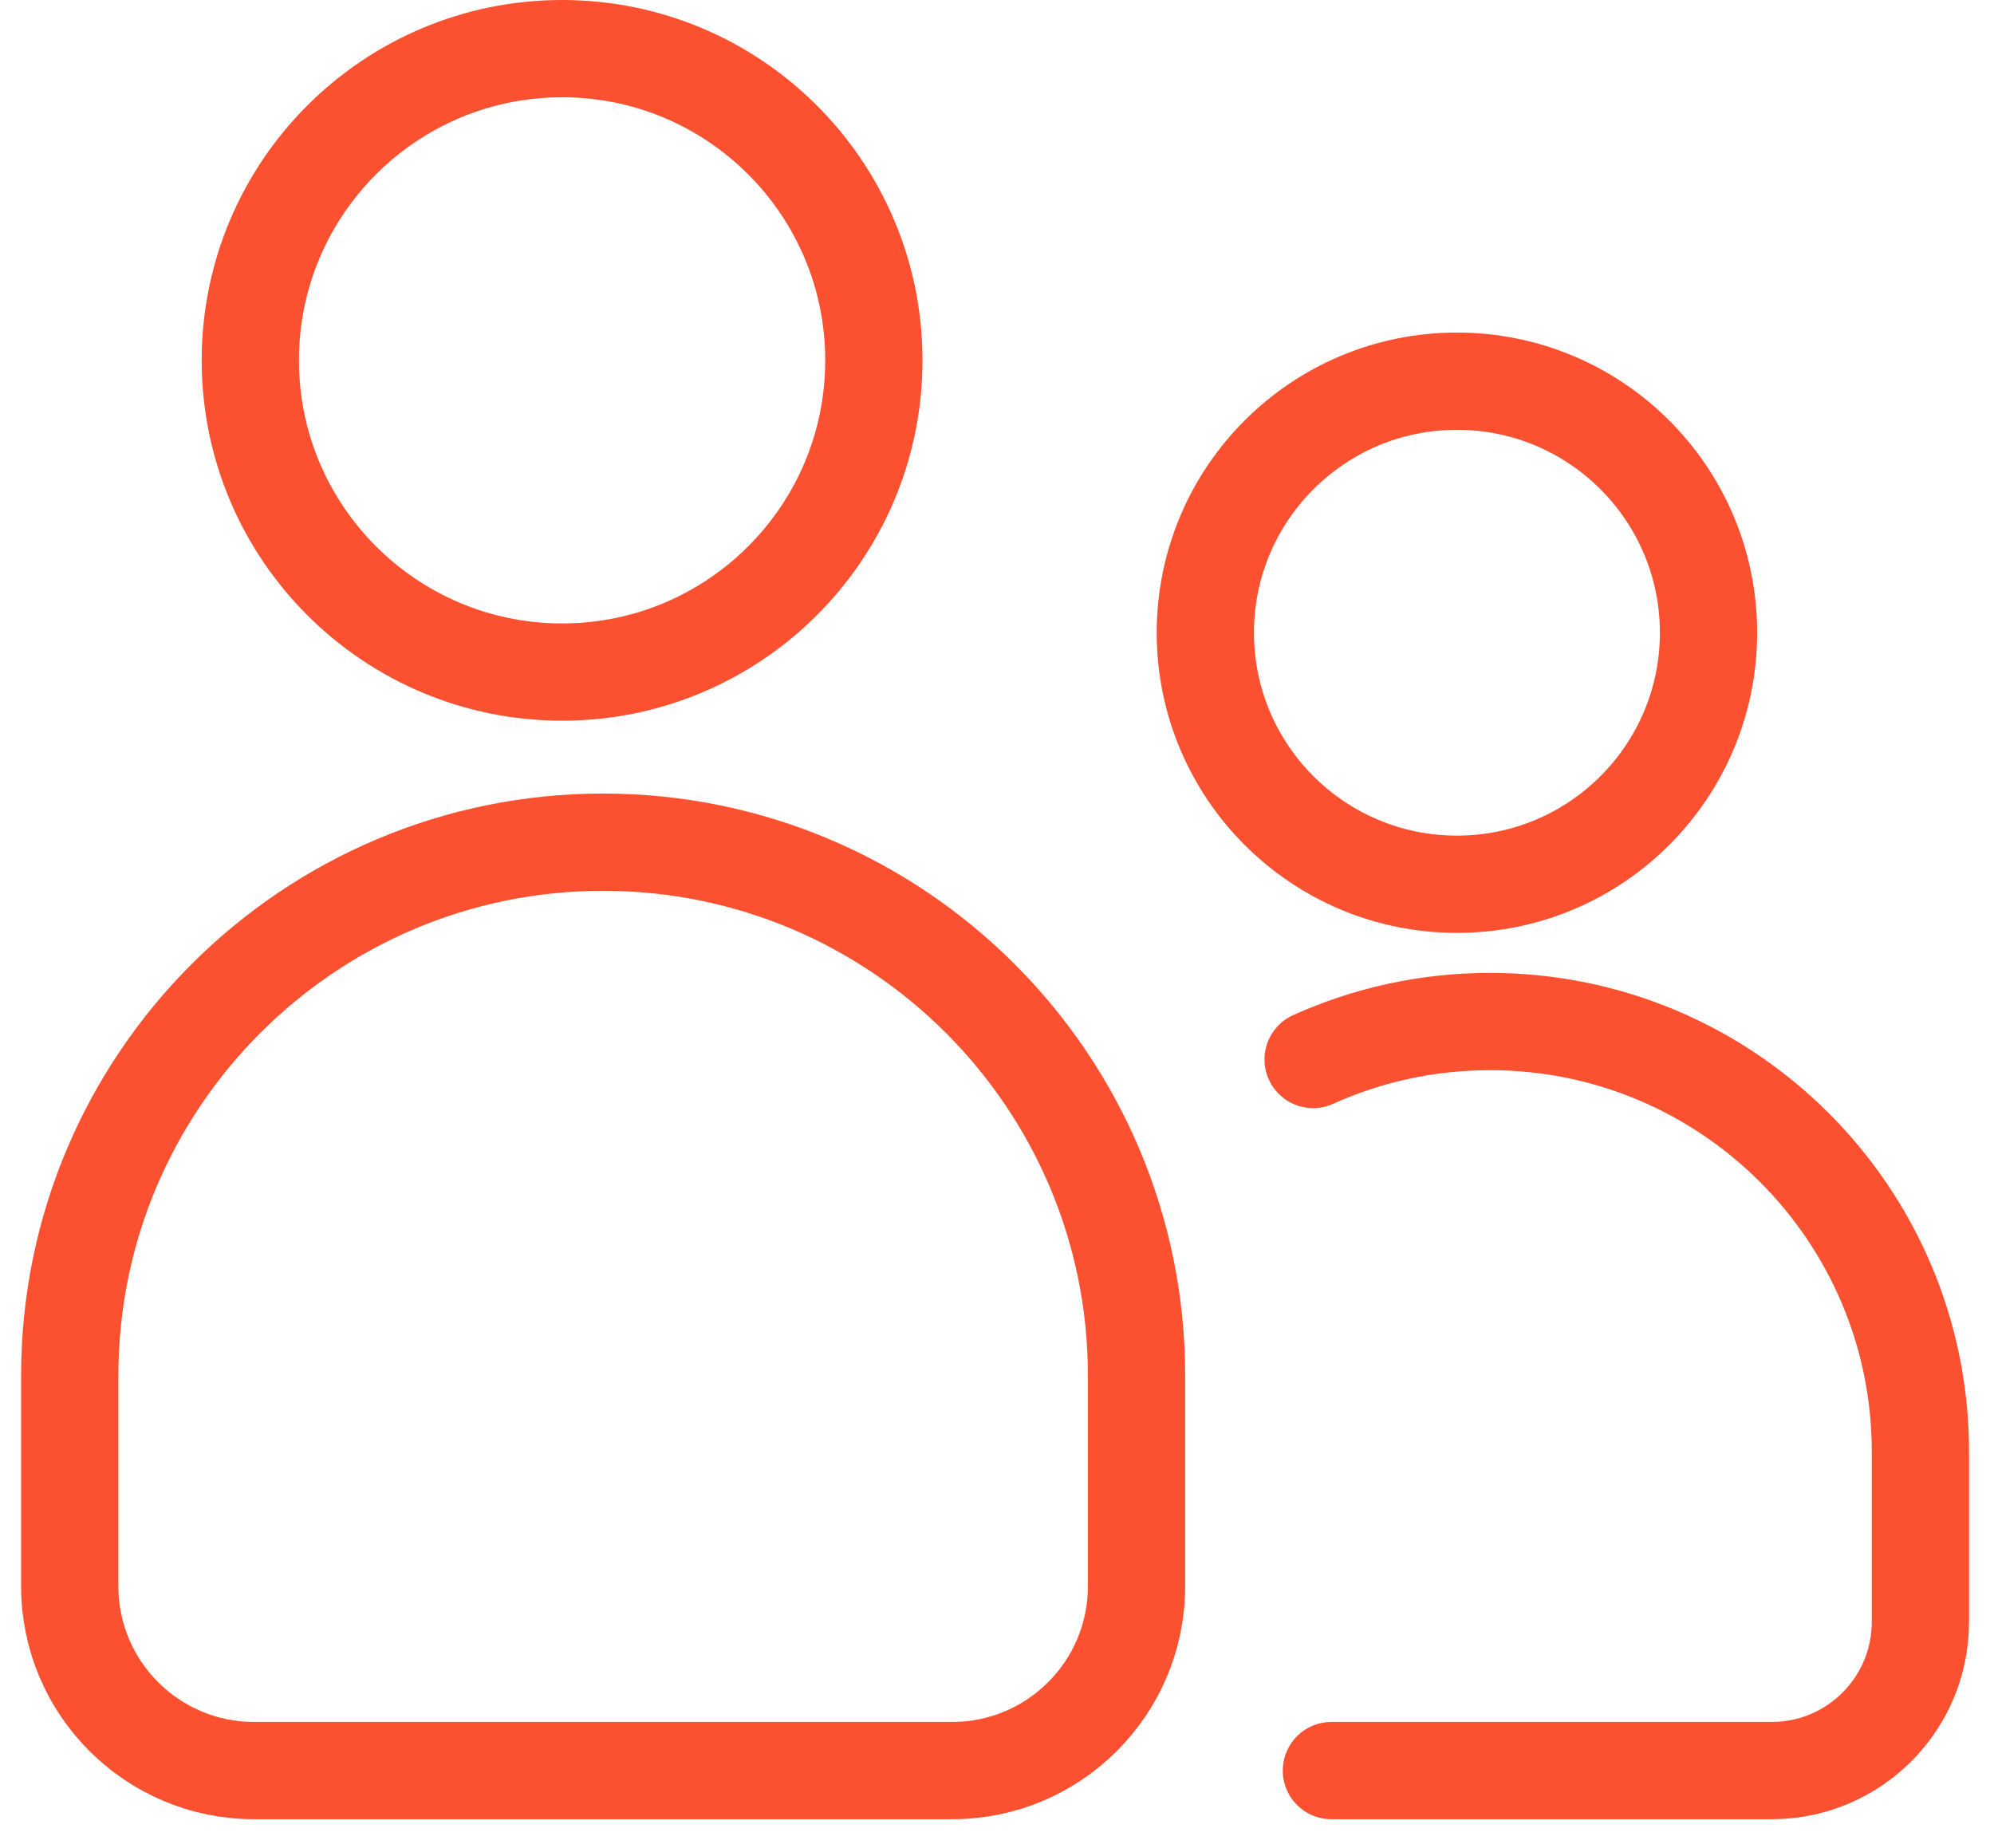 <svg xmlns="http://www.w3.org/2000/svg" width="41" height="38" viewBox="0 0 41 38" fill="none"><path d="M11.558 13.819C15.098 13.819 17.968 10.949 17.968 7.409C17.968 3.87 15.098 1 11.558 1C8.018 1 5.147 3.87 5.147 7.409C5.147 10.949 8.018 13.819 11.558 13.819Z" stroke="#FC5130" stroke-width="2" stroke-linecap="round" stroke-linejoin="round"></path><path d="M12.401 17.317C18.454 17.317 23.369 22.231 23.369 28.284V32.617C23.369 34.709 21.671 36.407 19.579 36.407H5.224C3.132 36.407 1.434 34.709 1.434 32.617V28.284C1.434 22.232 6.347 17.317 12.401 17.317Z" stroke="#FC5130" stroke-width="2" stroke-linecap="round" stroke-linejoin="round"></path><path d="M29.957 18.182C32.814 18.182 35.13 15.867 35.13 13.01C35.13 10.154 32.814 7.838 29.957 7.838C27.1 7.838 24.784 10.154 24.784 13.01C24.784 15.867 27.1 18.182 29.957 18.182Z" stroke="#FC5130" stroke-width="2" stroke-linecap="round" stroke-linejoin="round"></path><path d="M27 21.785C28.11 21.284 29.341 21.005 30.638 21.005C35.525 21.005 39.487 24.966 39.487 29.852V33.349C39.487 35.038 38.118 36.407 36.429 36.407H27.376" stroke="#FC5130" stroke-width="2" stroke-linecap="round" stroke-linejoin="round"></path></svg>